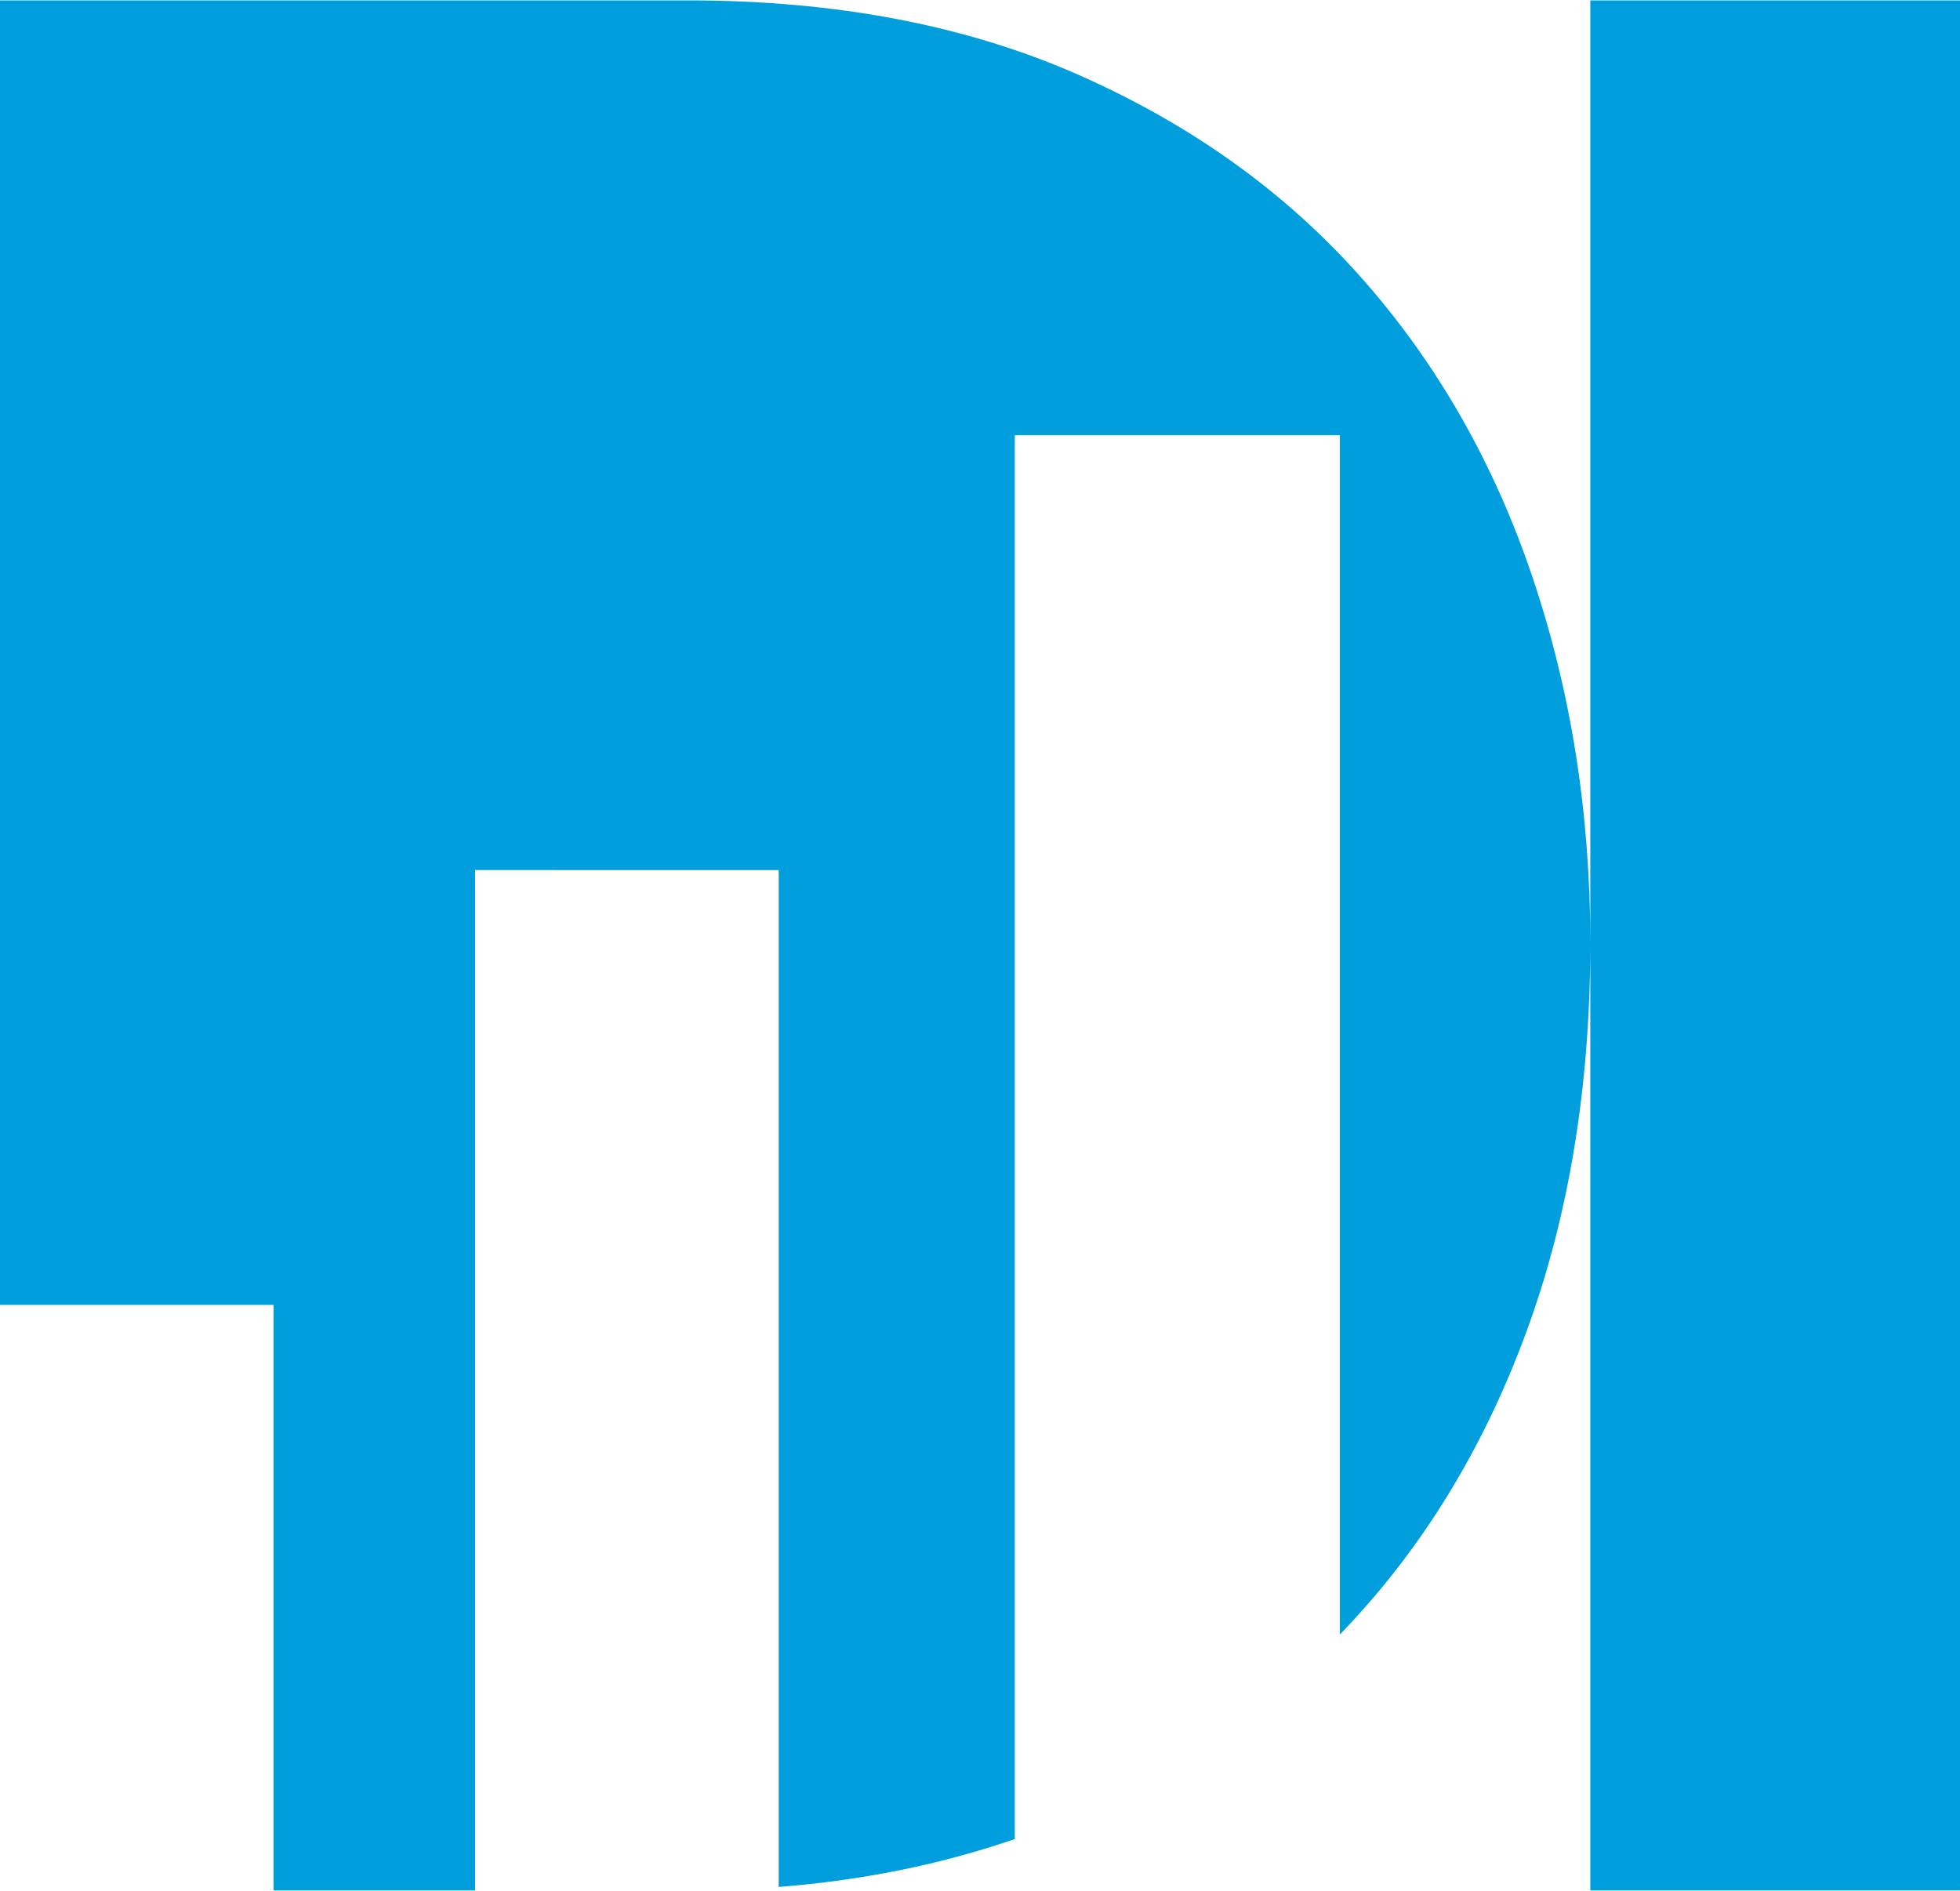<svg xmlns="http://www.w3.org/2000/svg" width="85" height="82"><path d="M68.967.017H85v81.967H68.967zM0 56.59V.017h29.839c6.412 0 12.059 1.078 16.94 3.232s8.963 5.08 12.241 8.774c3.279 3.694 5.757 8.023 7.433 12.988 1.676 4.964 2.514 10.255 2.514 15.874 0 6.233-.929 11.871-2.787 16.913-1.858 5.041-4.499 9.351-7.924 12.93l-.15.155V18.875H44.008v60.878c-3.187 1.1-6.599 1.793-10.238 2.079v-44.1H20.604v44.251h-8.741V56.59H0z" fill-rule="evenodd" clip-rule="evenodd" fill="#009EDC"/></svg>